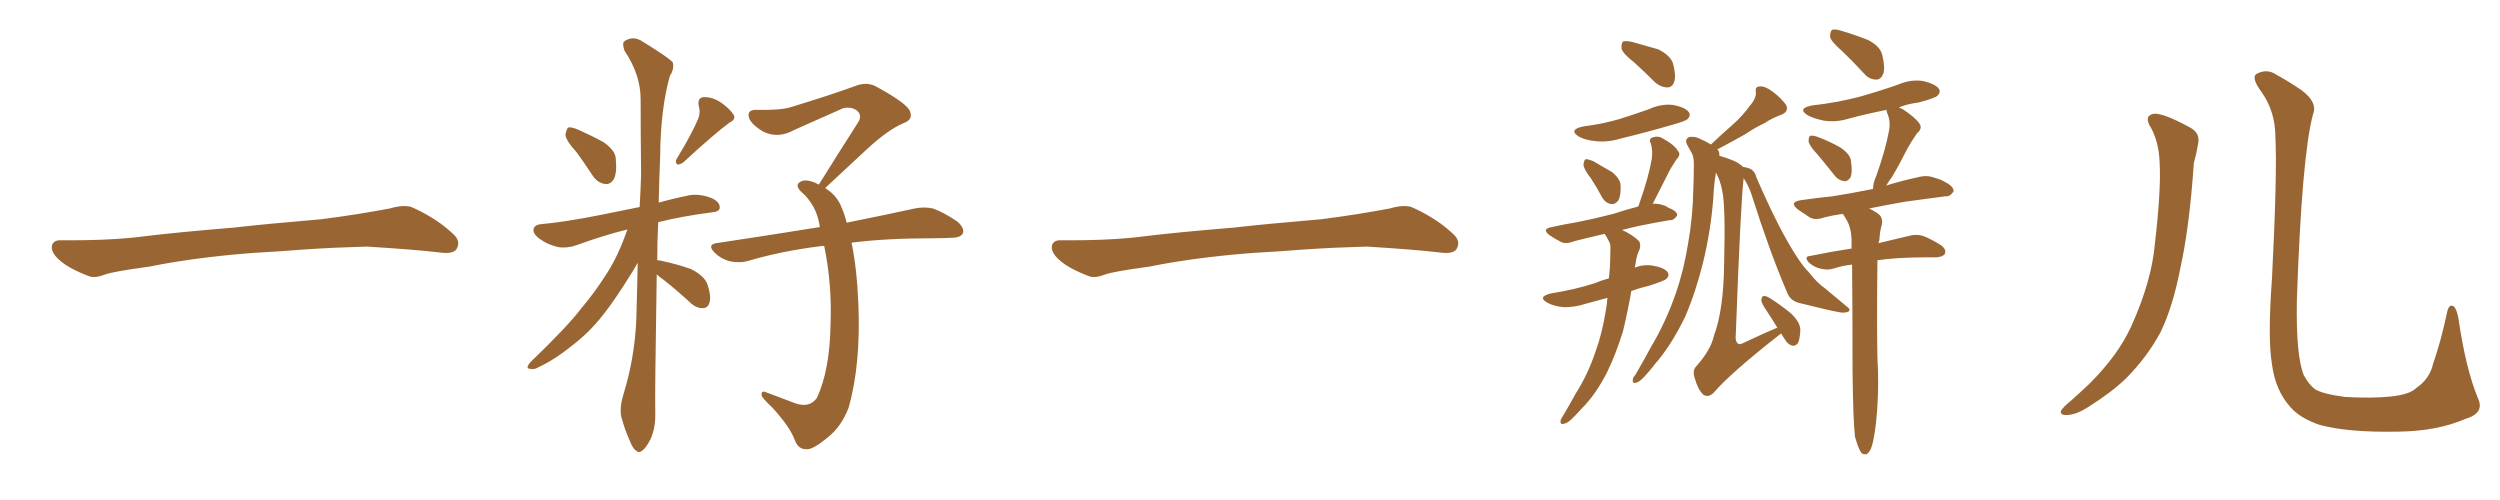 <svg xmlns="http://www.w3.org/2000/svg" xmlns:xlink="http://www.w3.org/1999/xlink" width="750" height="150"><path fill="#996633" padding="10" d="M75.88 75.88L75.88 75.88L75.88 75.88Q58.59 77.20 44.82 79.98L44.82 79.98Q33.98 81.45 31.64 82.32L31.64 82.32Q28.56 83.50 26.81 82.91L26.81 82.91Q21.39 80.86 18.60 78.66L18.60 78.66Q15.38 76.17 15.53 73.97L15.53 73.97Q15.82 72.07 18.16 72.07L18.16 72.07Q33.11 72.22 43.21 70.90L43.21 70.90Q52.59 69.73 70.31 68.26L70.31 68.26Q79.10 67.24 96.39 65.77L96.39 65.77Q106.79 64.45 116.89 62.55L116.89 62.55Q121.44 61.23 123.78 62.26L123.78 62.26Q131.25 65.63 136.23 70.46L136.23 70.46Q138.28 72.51 136.96 74.71L136.96 74.71Q135.94 76.32 131.84 75.73L131.84 75.73Q124.22 74.85 110.01 73.97L110.01 73.97Q99.61 74.27 91.26 74.85L91.26 74.85Q83.79 75.44 75.88 75.88ZM173.00 45.70L173.00 45.70Q169.78 42.19 169.63 40.43L169.63 40.43Q169.92 38.67 170.51 38.23L170.51 38.23Q171.68 38.09 173.58 38.96L173.58 38.96Q177.54 40.72 181.05 42.63L181.05 42.63Q184.57 45.12 184.72 47.46L184.72 47.46Q185.16 51.86 184.13 53.76L184.13 53.76Q183.11 55.37 181.64 55.22L181.64 55.22Q179.30 54.93 177.83 52.73L177.83 52.73Q175.34 48.93 173.00 45.70ZM209.47 35.60L209.47 35.60Q210.21 33.54 209.62 31.79L209.62 31.79Q209.18 29.30 211.08 29.15L211.08 29.15Q213.72 29.00 216.50 30.91L216.50 30.91Q219.14 32.81 220.17 34.57L220.17 34.57Q220.75 35.89 218.85 36.77L218.85 36.77Q214.31 40.14 205.08 48.63L205.08 48.63Q204.20 49.37 203.17 49.37L203.17 49.37Q202.44 48.63 203.03 47.61L203.03 47.61Q207.57 40.14 209.47 35.60ZM197.02 82.32L197.02 82.32Q196.44 118.36 196.58 123.78L196.58 123.78Q196.73 128.03 195.26 131.54L195.26 131.54Q193.80 134.47 192.77 135.06L192.77 135.06Q191.75 136.08 190.87 135.21L190.87 135.21Q189.84 134.62 188.96 132.28L188.96 132.28Q187.50 129.05 186.62 125.83L186.62 125.83Q185.60 123.05 187.06 118.21L187.06 118.21Q190.28 107.81 190.87 96.39L190.87 96.39Q191.16 87.30 191.31 78.81L191.31 78.81Q190.72 79.83 190.14 80.86L190.14 80.86Q184.57 89.94 180.91 94.48L180.91 94.48Q176.81 99.76 171.39 103.86L171.39 103.86Q166.55 107.81 161.57 110.16L161.57 110.16Q160.11 111.04 158.79 110.60L158.79 110.60Q157.62 110.45 159.08 108.69L159.08 108.69Q170.21 98.00 174.32 92.58L174.32 92.58Q178.56 87.60 182.23 81.74L182.23 81.74Q185.45 76.76 188.23 68.85L188.23 68.85Q181.49 70.46 173.00 73.54L173.00 73.54Q170.07 74.56 167.43 74.12L167.43 74.12Q164.21 73.39 161.87 71.63L161.87 71.63Q159.67 70.02 160.11 68.55L160.11 68.55Q160.55 67.38 162.30 67.24L162.30 67.24Q167.29 66.80 173.14 65.77L173.14 65.77Q176.95 65.19 191.89 62.11L191.89 62.11Q192.19 56.98 192.33 52.44L192.33 52.44Q192.19 40.28 192.19 29.74L192.19 29.74Q192.19 22.41 187.35 15.23L187.35 15.23Q186.62 13.04 187.21 12.45L187.21 12.45Q189.99 10.40 193.21 12.74L193.21 12.74Q200.83 17.43 201.86 18.75L201.86 18.75Q202.29 20.80 200.98 22.71L200.98 22.71Q198.19 32.52 198.05 46.73L198.05 46.73Q197.75 54.05 197.61 60.79L197.61 60.79Q201.71 59.62 206.69 58.59L206.69 58.59Q209.91 58.01 213.57 59.47L213.57 59.47Q216.06 60.64 215.92 62.40L215.92 62.40Q215.77 63.57 213.43 63.72L213.43 63.72Q204.49 64.89 197.46 66.65L197.46 66.65Q197.17 72.66 197.17 78.08L197.17 78.08Q197.75 78.08 198.34 78.22L198.34 78.22Q203.17 79.25 207.28 80.71L207.28 80.71Q211.38 82.76 212.26 85.40L212.26 85.40Q213.43 88.92 212.84 90.82L212.84 90.82Q212.40 92.29 211.08 92.43L211.08 92.43Q209.18 92.58 207.42 91.11L207.42 91.11Q203.17 87.16 199.07 83.94L199.07 83.94Q197.61 82.91 197.02 82.32ZM255.47 72.80L255.47 72.80L255.47 72.80Q257.08 80.57 257.52 91.26L257.52 91.26Q258.25 109.42 254.59 122.31L254.59 122.31Q252.39 128.03 248.29 131.25L248.29 131.25Q244.04 134.77 242.14 134.77L242.14 134.77Q239.50 134.91 238.48 132.13L238.48 132.13Q237.01 128.03 231.59 122.17L231.59 122.17Q229.10 119.82 228.52 118.80L228.52 118.80Q228.22 117.04 229.69 117.63L229.69 117.63Q234.08 119.24 238.62 121.00L238.62 121.00Q242.87 122.46 245.07 119.38L245.07 119.38Q249.02 110.89 249.17 96.83L249.17 96.83Q249.61 85.25 247.27 73.83L247.27 73.83Q246.53 73.68 246.39 73.83L246.39 73.83Q234.38 75.29 224.12 78.37L224.12 78.37Q221.92 78.96 218.85 78.37L218.85 78.37Q216.21 77.64 214.31 75.73L214.31 75.73Q212.11 73.39 214.89 72.95L214.89 72.95Q231.45 70.46 245.95 68.12L245.95 68.12Q245.07 61.52 240.23 57.42L240.23 57.42Q238.33 55.37 240.23 54.49L240.23 54.49Q241.70 53.61 244.78 54.93L244.78 54.93Q245.21 55.22 245.65 55.37L245.65 55.37Q252.25 44.82 257.67 36.33L257.67 36.33Q258.69 34.28 256.79 32.96L256.79 32.96Q255.03 31.93 252.83 32.52L252.83 32.52Q240.67 37.94 238.33 38.96L238.33 38.96Q233.35 41.75 228.81 39.40L228.81 39.40Q225.88 37.65 224.85 35.74L224.85 35.74Q223.68 32.81 227.20 32.96L227.20 32.96Q234.38 33.11 237.45 32.08L237.45 32.08Q249.02 28.56 256.64 25.78L256.64 25.78Q260.01 24.46 262.79 25.93L262.79 25.93Q272.46 31.20 273.05 33.54L273.05 33.54Q273.93 35.89 271.14 36.91L271.14 36.91Q266.31 38.96 260.01 44.82L260.01 44.82Q253.42 50.98 247.56 56.40L247.56 56.40Q251.22 58.74 252.54 62.40L252.54 62.40Q253.42 64.45 254.00 66.80L254.00 66.80Q266.46 64.31 274.37 62.55L274.37 62.55Q277.29 61.96 279.93 62.55L279.93 62.55Q283.15 63.72 287.26 66.50L287.26 66.50Q289.45 68.55 288.87 70.02L288.87 70.02Q288.13 71.34 285.35 71.34L285.35 71.34Q282.71 71.48 279.93 71.48L279.93 71.48Q265.72 71.48 255.47 72.80ZM375.88 75.88L375.88 75.88L375.88 75.88Q358.59 77.20 344.82 79.98L344.82 79.98Q333.98 81.45 331.64 82.32L331.64 82.32Q328.56 83.50 326.81 82.91L326.81 82.91Q321.39 80.86 318.60 78.66L318.60 78.66Q315.38 76.17 315.53 73.97L315.53 73.97Q315.82 72.07 318.16 72.07L318.16 72.07Q333.11 72.22 343.21 70.90L343.21 70.90Q352.59 69.73 370.31 68.26L370.31 68.26Q379.10 67.24 396.39 65.77L396.39 65.77Q406.79 64.45 416.89 62.55L416.89 62.55Q421.44 61.23 423.78 62.26L423.78 62.26Q431.25 65.63 436.23 70.46L436.23 70.46Q438.28 72.51 436.96 74.71L436.96 74.71Q435.94 76.32 431.84 75.73L431.84 75.73Q424.22 74.85 410.01 73.97L410.01 73.97Q399.61 74.27 391.26 74.85L391.26 74.85Q383.79 75.44 375.88 75.88ZM490.28 18.75L490.28 18.75Q486.91 16.11 486.47 14.65L486.47 14.65Q486.33 13.04 486.91 12.45L486.91 12.45Q487.79 12.16 489.70 12.60L489.70 12.60Q493.80 13.77 497.46 14.79L497.46 14.79Q500.98 16.55 501.86 18.90L501.86 18.90Q502.88 22.56 502.29 24.46L502.29 24.46Q501.71 26.22 500.24 26.22L500.24 26.22Q498.34 26.22 496.58 24.76L496.58 24.76Q493.36 21.53 490.28 18.75ZM474.90 37.94L474.90 37.94Q480.76 37.21 485.74 35.74L485.74 35.74Q490.43 34.28 494.53 32.81L494.53 32.81Q498.34 31.05 502.00 31.49L502.00 31.49Q505.66 32.23 506.69 33.69L506.69 33.69Q507.28 34.72 506.25 35.74L506.25 35.74Q505.66 36.33 502.00 37.35L502.00 37.35Q493.95 39.70 486.04 41.60L486.04 41.60Q482.23 42.77 478.56 42.33L478.56 42.33Q475.63 42.04 473.73 41.02L473.73 41.02Q470.36 38.96 474.90 37.94ZM477.25 53.47L477.25 53.47Q475.05 50.68 475.05 49.37L475.05 49.37Q475.20 47.90 475.78 47.75L475.78 47.75Q476.51 47.75 477.98 48.34L477.98 48.34Q480.91 50.10 483.54 51.56L483.54 51.56Q486.04 53.61 486.18 55.52L486.18 55.52Q486.33 58.74 485.45 60.21L485.45 60.21Q484.42 61.38 483.40 61.23L483.40 61.23Q481.64 60.94 480.62 59.18L480.62 59.18Q479.00 56.10 477.25 53.47ZM482.23 89.36L482.23 89.36Q478.86 90.23 475.78 91.11L475.78 91.11Q472.12 92.29 468.90 92.14L468.90 92.14Q466.11 91.85 464.21 90.82L464.21 90.82Q461.13 89.06 465.23 88.04L465.23 88.04Q472.56 86.87 478.42 84.96L478.42 84.96Q480.47 84.08 482.67 83.50L482.67 83.50Q482.81 81.88 482.96 80.42L482.96 80.42Q483.11 77.34 483.11 75L483.11 75Q483.25 73.24 482.67 72.36L482.67 72.36Q482.08 71.19 481.49 70.31L481.49 70.31Q481.35 70.17 481.35 70.17L481.35 70.17Q476.22 71.34 472.27 72.36L472.27 72.36Q469.63 73.39 468.16 72.51L468.16 72.51Q466.41 71.63 464.94 70.61L464.94 70.61Q462.30 68.70 465.53 68.12L465.53 68.12Q469.48 67.24 473.14 66.65L473.14 66.65Q478.27 65.63 483.98 64.16L483.98 64.16Q487.50 62.99 491.46 61.96L491.46 61.96Q491.75 61.38 491.89 60.79L491.89 60.79Q494.68 52.88 495.56 47.46L495.56 47.46Q495.85 44.97 495.26 43.07L495.26 43.07Q494.53 41.89 495.56 41.31L495.56 41.31Q497.46 40.58 498.93 41.60L498.93 41.60Q502.44 43.51 503.47 45.41L503.47 45.41Q504.35 46.44 502.88 47.90L502.88 47.90Q501.12 50.54 500.24 52.44L500.24 52.44Q497.90 57.13 496.00 60.79L496.00 60.79Q495.85 60.94 495.70 61.08L495.70 61.08Q496.73 61.08 497.75 61.23L497.75 61.23Q499.80 61.67 500.39 62.26L500.39 62.26Q503.17 63.28 503.17 64.60L503.17 64.60Q502.15 66.21 500.83 66.06L500.83 66.06Q496.44 66.80 491.46 67.82L491.46 67.82Q488.82 68.41 486.62 68.99L486.62 68.99Q489.84 70.46 491.75 72.36L491.75 72.36Q492.48 73.97 491.46 75.73L491.46 75.73Q490.87 77.34 490.72 78.81L490.72 78.81Q490.58 79.39 490.43 80.27L490.43 80.27Q493.07 79.25 495.85 79.69L495.85 79.69Q499.22 80.27 500.24 81.59L500.24 81.59Q500.98 82.62 499.95 83.64L499.95 83.64Q499.37 84.23 494.82 85.69L494.82 85.69Q491.75 86.43 489.40 87.30L489.40 87.30Q488.38 93.16 486.91 99.32L486.91 99.32Q484.86 106.05 482.08 111.77L482.08 111.77Q478.71 118.36 474.61 122.46L474.61 122.46Q473.44 123.78 472.12 125.10L472.12 125.10Q470.36 127.00 469.04 127.15L469.04 127.15Q468.02 127.44 468.16 126.12L468.16 126.12Q468.46 125.39 469.04 124.51L469.04 124.51Q470.95 121.29 472.71 118.07L472.71 118.07Q476.37 112.35 478.71 105.32L478.71 105.32Q480.62 100.05 481.64 93.75L481.64 93.75Q482.08 91.55 482.23 89.36ZM523.10 53.47L523.10 53.47Q522.22 60.35 520.75 100.05L520.75 100.05Q520.46 102.54 521.48 103.13L521.48 103.13Q521.78 103.42 522.80 102.98L522.80 102.98Q529.98 99.61 533.20 98.29L533.20 98.29Q531.59 95.65 530.13 93.46L530.13 93.46Q528.52 91.11 528.37 90.09L528.37 90.09Q528.52 88.92 529.10 88.77L529.10 88.77Q529.83 88.77 530.86 89.36L530.86 89.36Q534.52 91.70 537.30 94.04L537.30 94.04Q540.23 96.83 540.09 99.17L540.09 99.17Q539.94 101.95 539.36 102.98L539.36 102.98Q538.62 103.86 537.74 103.71L537.74 103.71Q536.43 103.42 535.55 101.95L535.55 101.95Q534.81 100.93 534.38 100.05L534.38 100.05Q534.08 100.20 533.94 100.34L533.94 100.34Q518.99 112.06 514.01 117.92L514.01 117.92Q512.40 119.38 510.94 118.36L510.94 118.36Q509.33 116.75 508.45 113.53L508.45 113.53Q507.57 111.04 509.03 109.72L509.03 109.72Q513.28 104.88 514.16 100.78L514.16 100.78Q517.09 93.02 517.24 78.96L517.24 78.96Q517.68 61.67 516.65 57.13L516.65 57.13Q516.06 54.05 514.75 51.71L514.75 51.71Q514.75 51.86 514.75 52.00L514.75 52.00Q514.16 55.52 514.01 59.18L514.01 59.18Q513.28 68.99 510.94 78.66L510.94 78.66Q508.74 87.60 505.52 95.07L505.52 95.07Q501.42 103.56 496.44 109.28L496.44 109.28Q495.12 111.04 493.36 112.94L493.36 112.94Q491.75 114.70 490.72 114.84L490.72 114.84Q489.70 115.14 489.84 113.82L489.84 113.82Q489.99 113.09 490.58 112.50L490.58 112.50Q492.92 108.54 495.26 104.15L495.26 104.15Q499.66 96.83 502.73 88.04L502.73 88.04Q505.08 81.30 506.40 73.24L506.40 73.24Q507.86 65.19 508.01 56.25L508.01 56.25Q508.15 52.44 508.15 49.37L508.15 49.37Q508.15 47.02 507.57 46.00L507.57 46.00Q506.69 44.38 506.10 43.36L506.10 43.36Q505.37 41.75 506.69 41.16L506.69 41.16Q508.30 40.72 510.21 41.75L510.21 41.75Q511.96 42.48 513.28 43.36L513.28 43.36Q516.80 39.99 520.02 37.21L520.02 37.21Q522.80 34.72 525.15 31.49L525.15 31.49Q526.90 29.44 526.76 27.54L526.76 27.54Q526.46 25.93 527.93 25.93L527.93 25.93Q529.54 25.78 531.88 27.54L531.88 27.54Q534.52 29.59 535.84 31.49L535.84 31.49Q536.72 33.54 534.38 34.42L534.38 34.42Q531.59 35.45 529.39 36.91L529.39 36.91Q526.32 38.38 523.54 40.28L523.54 40.28Q520.17 42.19 515.19 44.82L515.19 44.82Q515.33 44.97 515.48 45.12L515.48 45.12Q515.92 45.85 515.77 46.73L515.77 46.73Q520.90 48.19 522.22 49.51L522.22 49.51Q522.66 49.66 522.80 50.10L522.80 50.10Q523.54 50.10 524.85 50.54L524.85 50.54Q526.46 51.27 526.90 53.17L526.90 53.17Q533.94 69.43 539.36 77.49L539.36 77.49Q541.11 80.13 542.58 81.59L542.58 81.59Q545.21 84.96 547.41 86.43L547.41 86.43Q550.78 89.21 554.44 92.29L554.44 92.29Q555.18 92.87 554.59 93.46L554.59 93.46Q553.71 93.90 552.25 93.75L552.25 93.75Q548.73 93.16 539.50 90.82L539.50 90.82Q537.01 90.09 536.13 87.74L536.13 87.74Q530.86 75.44 525.44 58.30L525.44 58.30Q524.56 55.66 523.10 53.47ZM552.69 15.38L552.69 15.38Q549.46 12.60 549.02 11.13L549.02 11.13Q549.02 9.52 549.61 8.94L549.61 8.94Q550.49 8.64 552.39 9.23L552.39 9.23Q556.79 10.55 560.45 12.01L560.45 12.01Q564.11 13.92 564.70 16.55L564.70 16.55Q565.58 20.21 564.99 22.12L564.99 22.12Q564.26 23.88 562.94 23.88L562.94 23.88Q560.74 23.88 559.28 22.12L559.28 22.12Q555.91 18.46 552.69 15.38ZM545.21 46.29L545.21 46.29Q542.72 43.65 542.58 42.33L542.58 42.33Q542.58 40.87 543.16 40.72L543.16 40.72Q544.04 40.58 545.51 41.16L545.51 41.16Q549.02 42.48 552.10 44.24L552.10 44.24Q555.18 46.29 555.32 48.49L555.32 48.49Q555.76 51.71 555.18 53.17L555.18 53.17Q554.30 54.49 553.27 54.35L553.27 54.35Q551.37 54.05 550.34 52.59L550.34 52.59Q547.56 49.07 545.21 46.29ZM556.49 130.96L556.49 130.96L556.49 130.96Q555.91 125.98 555.76 111.04L555.76 111.04Q555.76 92.58 555.62 79.39L555.62 79.39Q552.69 79.69 550.05 80.57L550.05 80.57Q548.29 81.15 546.09 80.57L546.09 80.57Q544.19 80.13 542.72 78.81L542.72 78.81Q540.97 76.90 543.16 76.76L543.16 76.76Q549.61 75.44 555.47 74.56L555.47 74.56Q555.47 73.10 555.47 71.78L555.47 71.78Q555.32 68.12 553.86 65.77L553.86 65.77Q553.27 64.75 552.83 64.16L552.83 64.16Q549.76 64.60 547.41 65.19L547.41 65.19Q544.63 66.21 542.87 65.19L542.87 65.19Q540.82 63.87 539.36 62.84L539.36 62.84Q536.57 60.64 540.23 60.06L540.23 60.06Q545.21 59.33 549.76 58.89L549.76 58.89Q555.32 58.01 561.91 56.69L561.91 56.69Q561.91 54.93 562.79 53.03L562.79 53.03Q565.72 44.82 566.75 38.96L566.75 38.96Q567.19 36.47 566.31 34.28L566.31 34.28Q565.87 33.40 566.02 32.96L566.02 32.96Q560.01 34.13 554.59 35.60L554.59 35.60Q550.78 36.77 547.12 36.18L547.12 36.18Q544.19 35.60 542.29 34.57L542.29 34.57Q539.06 32.52 543.60 31.64L543.60 31.64Q551.37 30.76 557.96 29.00L557.96 29.00Q564.11 27.25 569.53 25.34L569.53 25.34Q573.34 23.73 577.00 24.32L577.00 24.32Q580.66 25.20 581.69 26.66L581.69 26.66Q582.28 27.69 581.25 28.71L581.25 28.71Q580.52 29.44 575.54 30.76L575.54 30.76Q572.02 31.20 569.68 32.23L569.68 32.23Q570.12 32.52 570.70 32.67L570.70 32.67Q574.51 35.16 575.83 37.06L575.83 37.06Q576.86 38.53 575.10 39.99L575.10 39.99Q573.19 42.77 572.17 44.68L572.17 44.68Q569.82 49.37 567.63 53.03L567.63 53.03Q566.46 54.64 565.87 55.66L565.87 55.66Q570.56 54.20 575.39 53.17L575.39 53.17Q578.03 52.44 580.37 53.32L580.37 53.32Q582.42 53.91 583.30 54.49L583.30 54.49Q586.23 55.96 586.08 57.42L586.08 57.42Q585.06 59.03 583.59 58.89L583.59 58.89Q578.17 59.62 571.58 60.50L571.58 60.50Q565.72 61.52 560.74 62.55L560.74 62.55Q561.77 62.99 563.09 63.87L563.09 63.87Q564.99 65.04 564.55 67.38L564.55 67.38Q563.96 69.29 563.82 71.92L563.82 71.92Q563.67 72.36 563.53 72.95L563.53 72.95Q569.09 71.63 572.75 70.75L572.75 70.75Q574.95 70.17 576.86 70.75L576.86 70.75Q579.20 71.63 582.28 73.54L582.28 73.54Q584.03 74.85 583.45 76.17L583.45 76.17Q582.86 77.05 580.96 77.20L580.96 77.20Q579.64 77.20 578.17 77.20L578.17 77.20Q569.09 77.20 563.23 78.08L563.23 78.08Q562.94 103.86 563.38 110.60L563.38 110.60Q563.67 118.65 562.79 127.00L562.79 127.00Q562.21 131.69 561.62 133.59L561.62 133.59Q561.04 135.64 560.01 136.23L560.01 136.23Q558.84 136.52 558.25 135.64L558.25 135.64Q557.37 134.18 556.49 130.96ZM645.41 38.53L645.41 38.53Q642.92 34.72 646.14 34.13L646.14 34.13Q648.93 33.84 656.98 38.23L656.98 38.23Q660.35 39.99 659.33 43.65L659.33 43.65Q659.03 45.70 658.15 48.93L658.15 48.93Q656.84 68.26 654.05 80.71L654.05 80.71Q651.86 91.99 648.19 99.61L648.19 99.61Q644.09 107.23 637.79 113.53L637.79 113.53Q633.40 117.77 626.37 122.17L626.37 122.17Q622.71 124.51 619.92 124.51L619.92 124.51Q617.87 124.51 618.31 123.19L618.31 123.19Q619.04 122.02 621.39 120.12L621.39 120.12Q623.88 117.92 626.66 115.28L626.66 115.28Q635.30 106.79 639.40 97.85L639.40 97.85Q645.41 84.52 646.44 73.39L646.44 73.39Q648.34 56.98 647.90 49.07L647.90 49.07Q647.75 43.07 645.41 38.53ZM743.41 119.53L743.41 119.53L743.41 119.53Q745.46 123.93 739.60 125.68L739.60 125.68Q731.10 129.35 719.53 129.49L719.53 129.49Q704.30 129.79 695.80 127.44L695.80 127.44Q689.94 125.39 687.16 122.17L687.16 122.17Q682.62 117.19 681.59 109.28L681.59 109.28Q680.27 101.37 681.59 83.64L681.59 83.64Q683.20 51.71 682.62 41.16L682.62 41.16Q682.62 33.54 678.52 27.69L678.52 27.69Q675.15 23.14 677.05 22.12L677.05 22.12Q680.13 20.51 682.91 22.41L682.91 22.41Q686.43 24.32 690.53 27.10L690.53 27.10Q695.36 30.76 693.90 34.28L693.90 34.28Q690.53 46.88 689.06 90.09L689.06 90.09Q688.77 106.64 691.11 112.50L691.11 112.50Q692.58 115.28 694.48 116.75L694.48 116.75Q696.83 118.21 703.56 119.09L703.56 119.09Q711.77 119.53 717.19 118.95L717.19 118.95Q722.90 118.36 724.80 116.46L724.80 116.46Q728.91 113.67 729.93 109.13L729.93 109.13Q732.28 102.39 734.18 93.46L734.18 93.46Q734.77 90.97 736.23 91.99L736.23 91.99Q737.11 93.02 737.55 95.65L737.55 95.65Q739.75 110.74 743.41 119.53Z"/></svg>